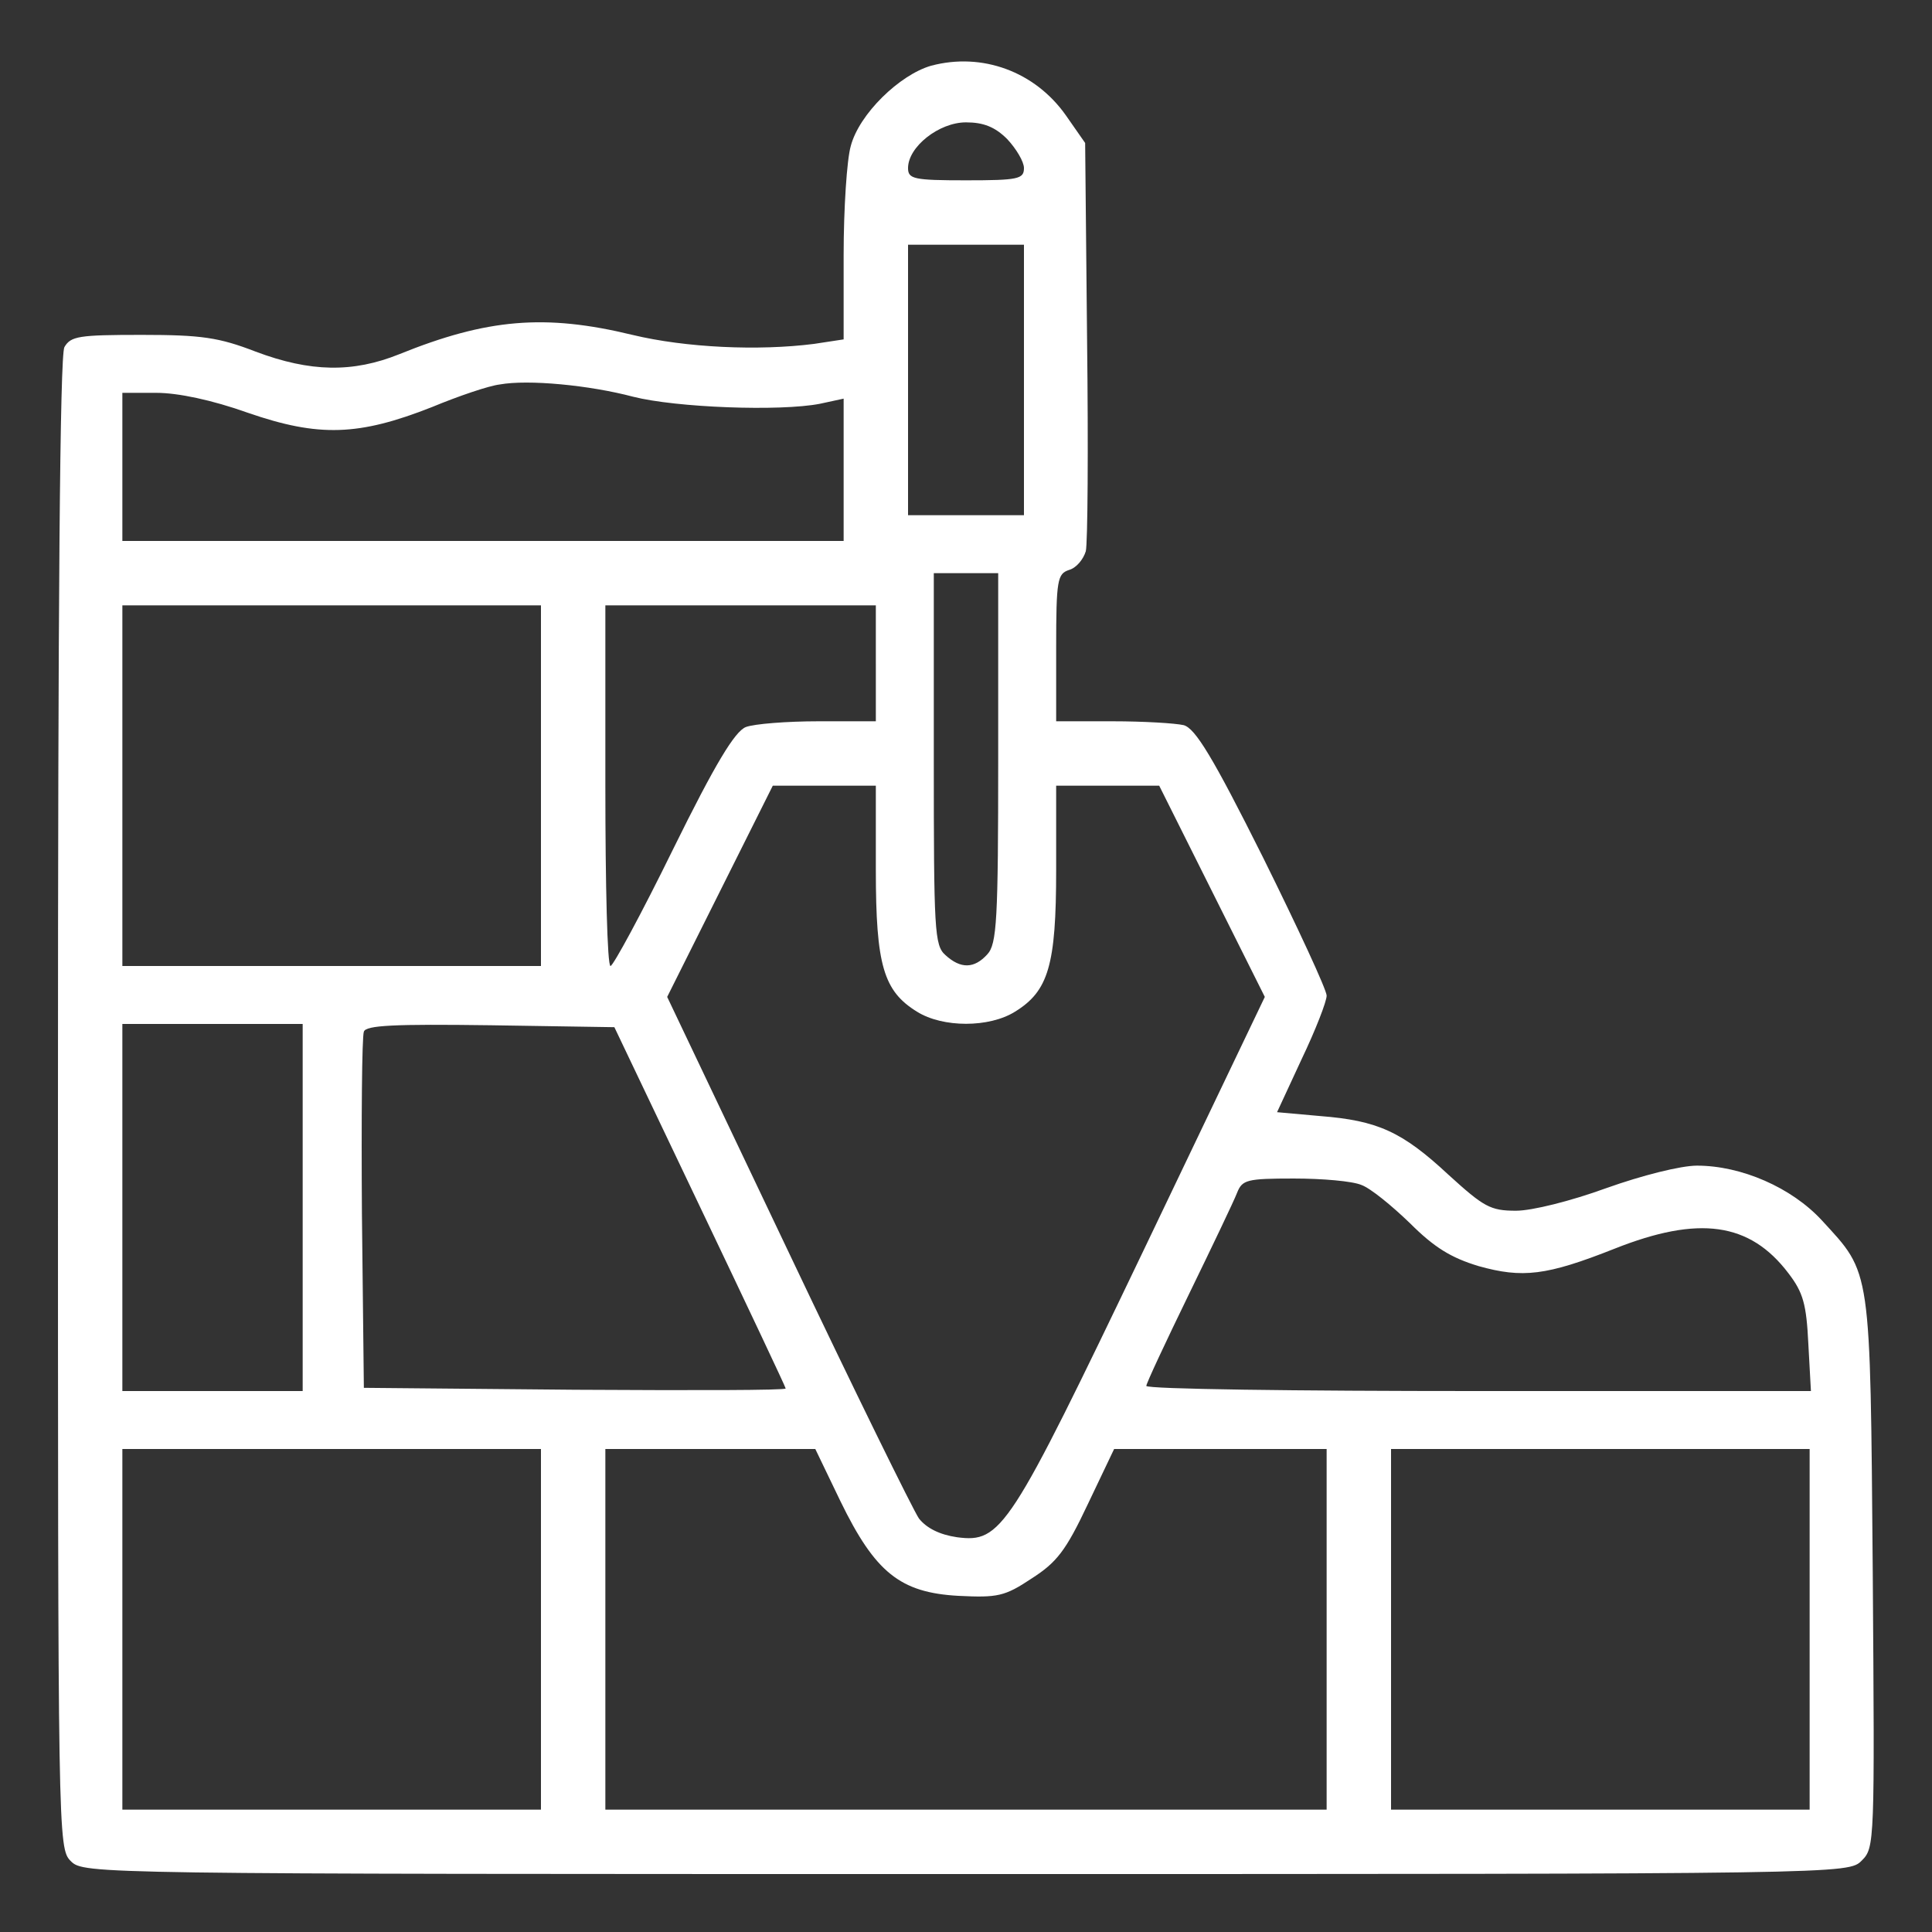 <svg xmlns="http://www.w3.org/2000/svg" width="300pt" height="300pt" viewBox="0 0 300 300" preserveAspectRatio="xMidYMid meet"><rect x="0" y="0" width="300" height="300" fill="#333333" stroke="none"/><g transform="translate(0,300) scale(0.1,-0.1)" fill="#ffffff" stroke="none"><path d="M1446 2898 c-49 -14 -112 -75 -125 -125 -6 -21 -11 -97 -11 -169 l0 -131 -46 -7 c-86 -11 -199 -6 -282 14 -136 33 -226 25 -362 -30 -72 -29 -138 -28 -223 4 -57 22 -84 26 -177 26 -98 0 -110 -2 -120 -19 -7 -13 -10 -398 -10 -1175 0 -1143 0 -1156 20 -1176 20 -20 33 -20 1390 -20 1370 0 1370 0 1391 21 20 20 20 27 17 447 -4 479 -2 463 -79 547 -47 51 -125 85 -194 85 -25 0 -85 -15 -141 -35 -55 -20 -115 -35 -140 -35 -40 0 -50 6 -105 56 -72 67 -110 84 -199 91 l-67 6 38 82 c22 46 39 90 39 99 0 9 -45 106 -99 215 -78 156 -105 200 -123 205 -13 3 -62 6 -110 6 l-88 0 0 114 c0 106 2 115 20 121 11 3 22 16 26 29 3 12 4 160 2 328 l-3 306 -30 43 c-48 68 -130 98 -209 77z m118 -114 c14 -15 26 -35 26 -45 0 -17 -9 -19 -90 -19 -81 0 -90 2 -90 19 0 33 48 71 90 71 27 0 45 -7 64 -26z m26 -374 l0 -210 -90 0 -90 0 0 210 0 210 90 0 90 0 0 -210z m-607 -26 c67 -17 228 -23 290 -11 l37 8 0 -111 0 -110 -560 0 -560 0 0 115 0 115 53 0 c33 0 86 -11 142 -31 110 -38 172 -36 286 9 41 17 88 33 105 35 44 8 139 -1 207 -19z m567 -561 c0 -252 -2 -289 -17 -305 -20 -22 -41 -23 -65 -1 -17 15 -18 38 -18 305 l0 288 50 0 50 0 0 -287z m-710 -43 l0 -280 -325 0 -325 0 0 280 0 280 325 0 325 0 0 -280z m520 190 l0 -90 -89 0 c-49 0 -100 -4 -113 -9 -17 -7 -47 -56 -113 -190 -49 -100 -93 -181 -97 -181 -5 0 -8 126 -8 280 l0 280 210 0 210 0 0 -90z m0 -321 c0 -148 12 -188 64 -220 40 -25 112 -25 152 0 52 32 64 72 64 220 l0 131 80 0 80 0 82 -164 82 -164 -188 -393 c-209 -436 -221 -455 -290 -446 -27 4 -47 14 -59 29 -9 13 -101 200 -204 417 l-187 393 82 164 82 164 80 0 80 0 0 -131z m-890 -524 l0 -285 -140 0 -140 0 0 285 0 285 140 0 140 0 0 -285z m617 1 c73 -153 133 -280 133 -282 0 -3 -147 -3 -327 -2 l-328 3 -3 270 c-1 148 0 275 3 283 3 10 47 12 197 10 l192 -3 133 -279z m1027 34 c14 -5 47 -32 75 -59 38 -38 64 -54 107 -67 68 -19 105 -15 211 27 131 52 210 41 270 -38 23 -30 28 -48 31 -110 l4 -73 -516 0 c-284 0 -516 3 -516 8 0 4 30 68 66 142 36 74 70 145 75 158 8 20 15 22 88 22 44 0 91 -4 105 -10z m-1274 -690 l0 -280 -325 0 -325 0 0 280 0 280 325 0 325 0 0 -280z m465 199 c54 -111 93 -142 183 -147 61 -3 72 -1 114 27 39 25 53 43 87 115 l41 86 165 0 165 0 0 -280 0 -280 -560 0 -560 0 0 280 0 280 163 0 163 0 39 -81z m1505 -199 l0 -280 -325 0 -325 0 0 280 0 280 325 0 325 0 0 -280z"></path></g></svg>